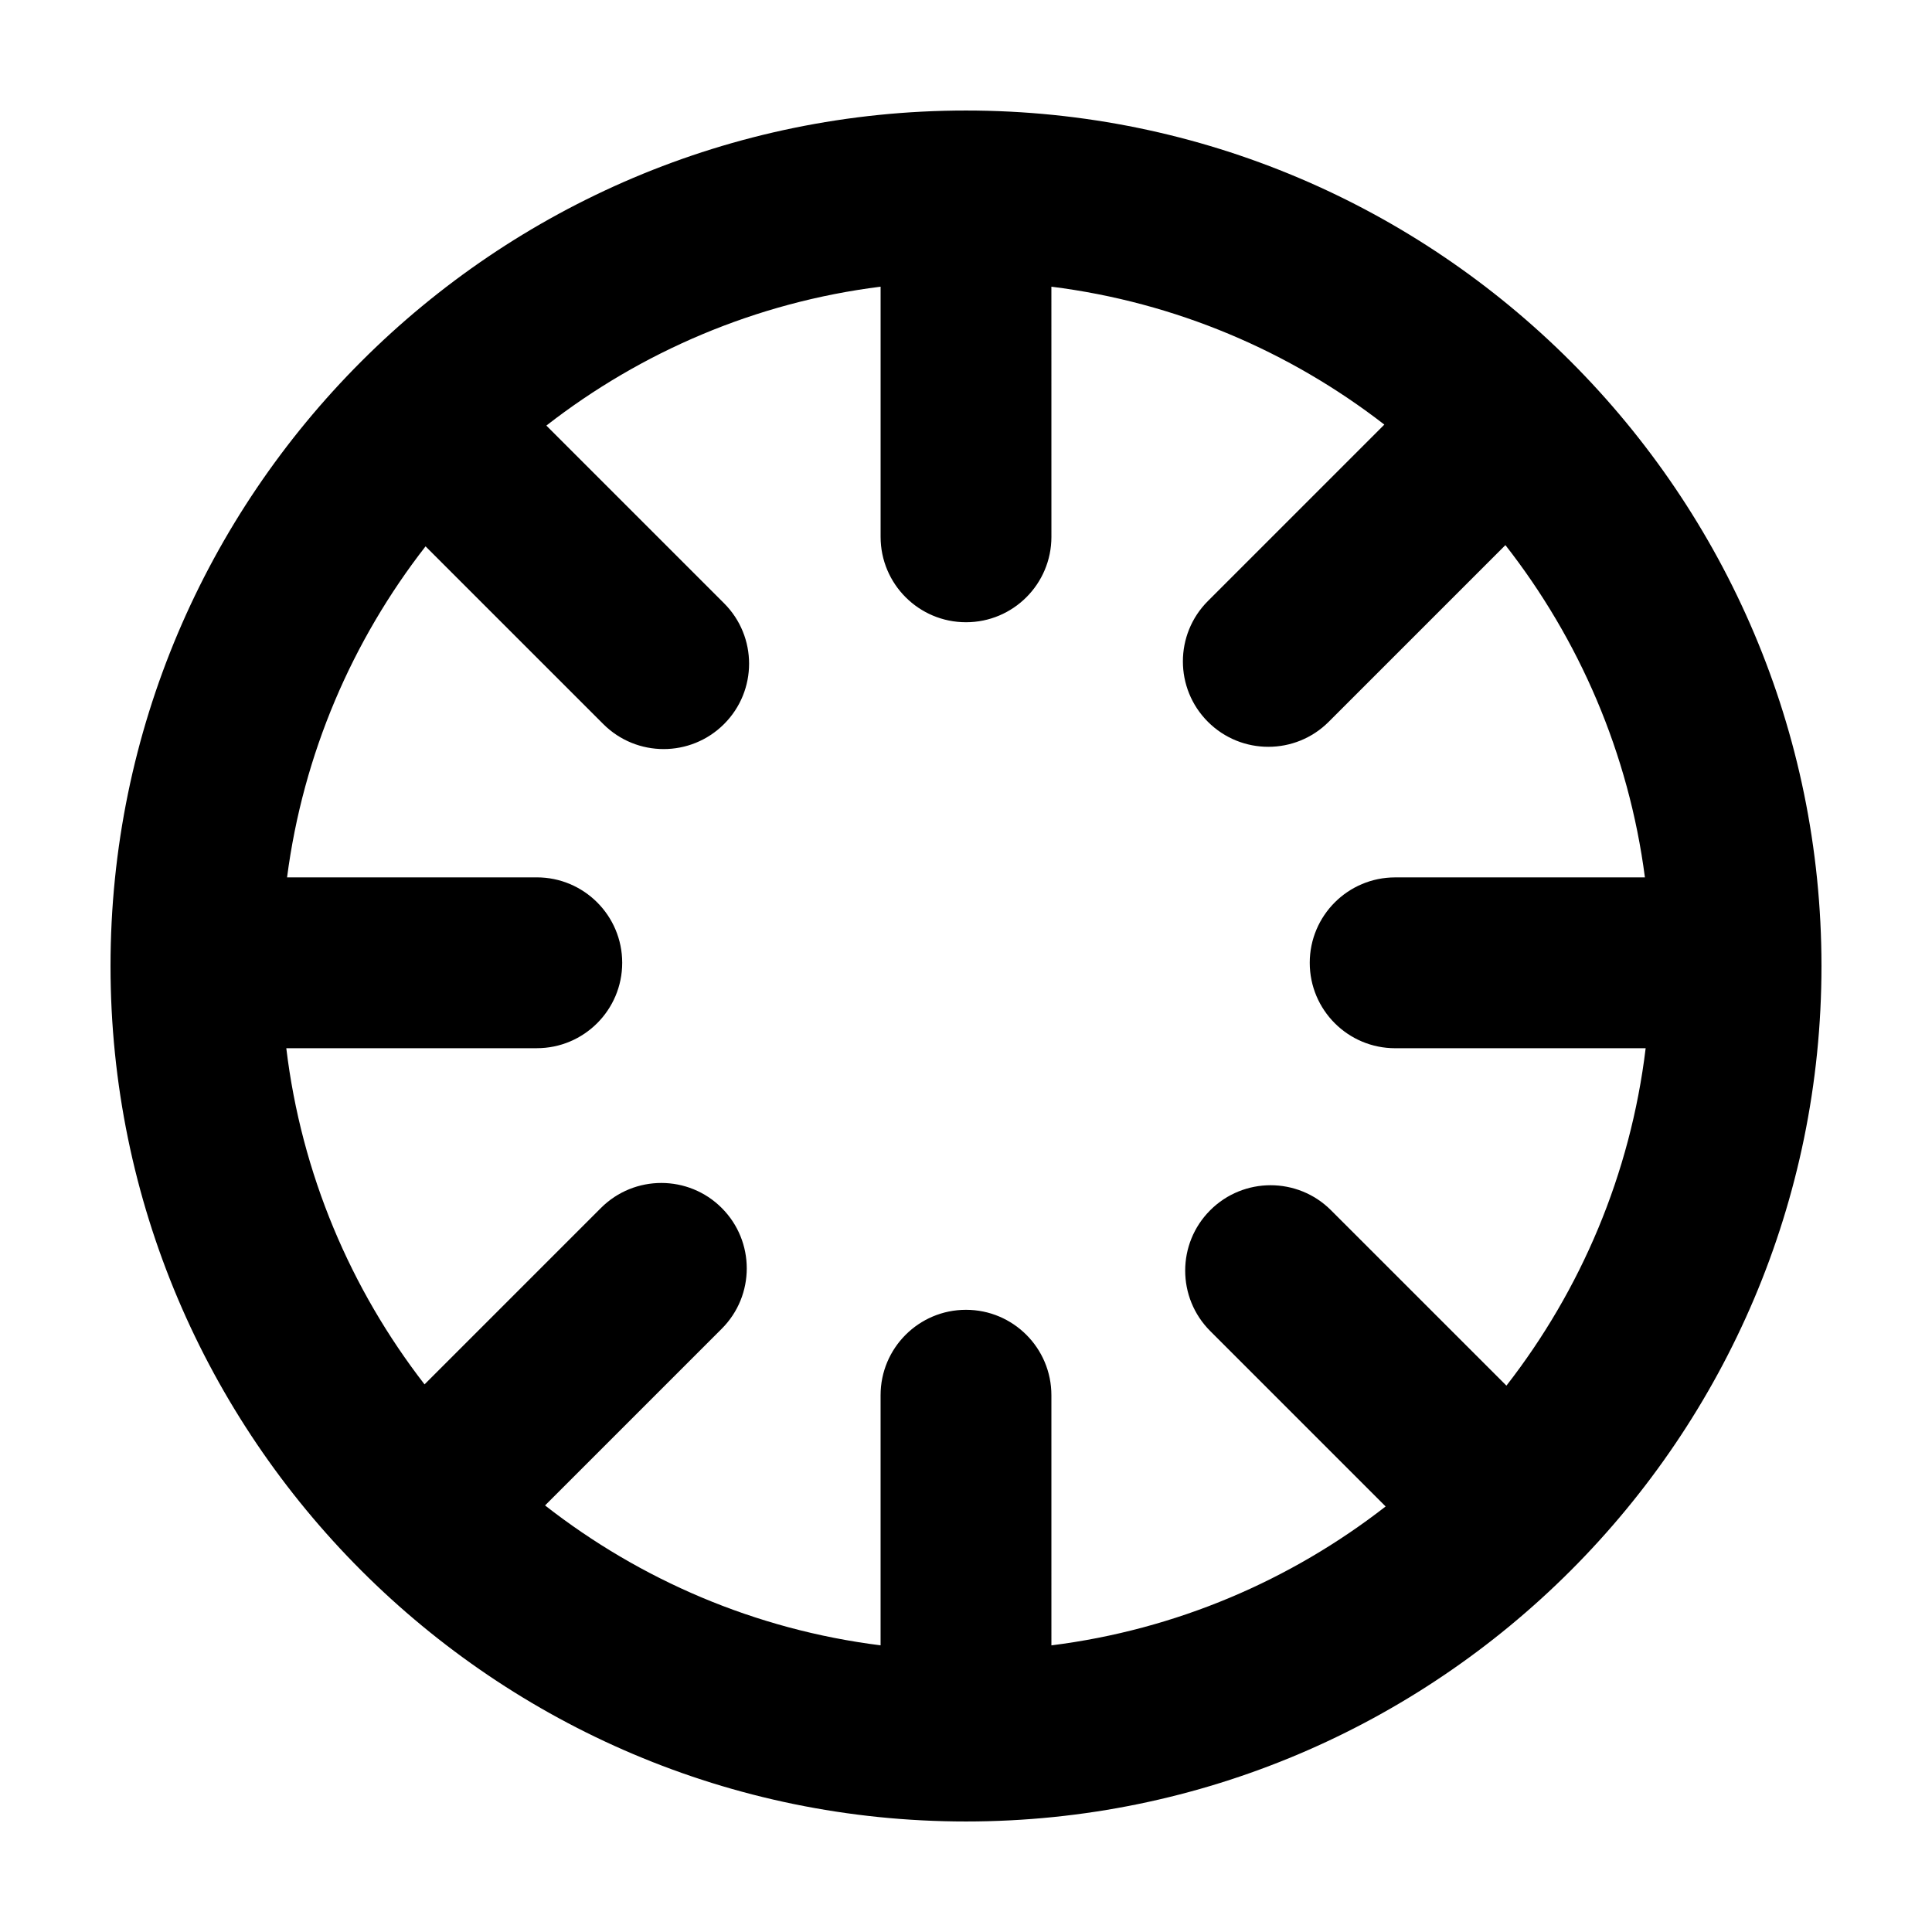 <?xml version="1.0" encoding="UTF-8"?>
<!-- Uploaded to: SVG Repo, www.svgrepo.com, Generator: SVG Repo Mixer Tools -->
<svg fill="#000000" width="800px" height="800px" version="1.1" viewBox="144 144 512 512" xmlns="http://www.w3.org/2000/svg">
 <path d="m400 173.29c-125.01 0-226.71 101.7-226.71 226.71s101.7 226.71 226.71 226.71 226.71-101.7 226.71-226.71c-0.004-125.01-101.71-226.71-226.71-226.71zm143.22 337.92-46.492-46.484c-8.832-8.836-23.176-8.836-32.008 0-8.844 8.836-8.844 23.172 0 32.012l46.488 46.488c-25.113 19.547-55.469 32.66-88.574 36.812l-0.004-66.293c0-12.5-10.133-22.633-22.633-22.633s-22.633 10.133-22.633 22.633v66.285c-33.262-4.168-63.73-17.383-88.918-37.074l46.82-46.82c8.844-8.836 8.844-23.172 0-32.012-8.832-8.836-23.176-8.836-32.008 0l-46.75 46.75c-19.574-25.266-32.633-55.801-36.637-89.09h66.383c12.5 0 22.637-10.137 22.637-22.637s-10.137-22.637-22.637-22.637l-66.18 0.004c4.266-32.777 17.32-62.824 36.703-87.723l47.098 47.09c4.414 4.418 10.207 6.629 16 6.629 5.793 0 11.586-2.211 16.008-6.629 8.844-8.836 8.844-23.172 0-32.012l-47.09-47.086c25.113-19.543 55.473-32.656 88.578-36.809v66.293c0 12.5 10.133 22.633 22.633 22.633s22.633-10.133 22.633-22.633l-0.008-66.293c32.961 4.133 63.188 17.145 88.238 36.547l-46.754 46.754c-8.844 8.836-8.844 23.172 0 32.012 4.418 4.418 10.211 6.625 16.008 6.625 5.793 0 11.586-2.207 16-6.625l46.828-46.828c19.527 24.969 32.688 55.137 36.973 88.062l-66.188-0.004c-12.5 0-22.637 10.137-22.637 22.637s10.137 22.637 22.637 22.637h66.383c-4.035 33.43-17.191 64.086-36.898 89.418z"/>
</svg>